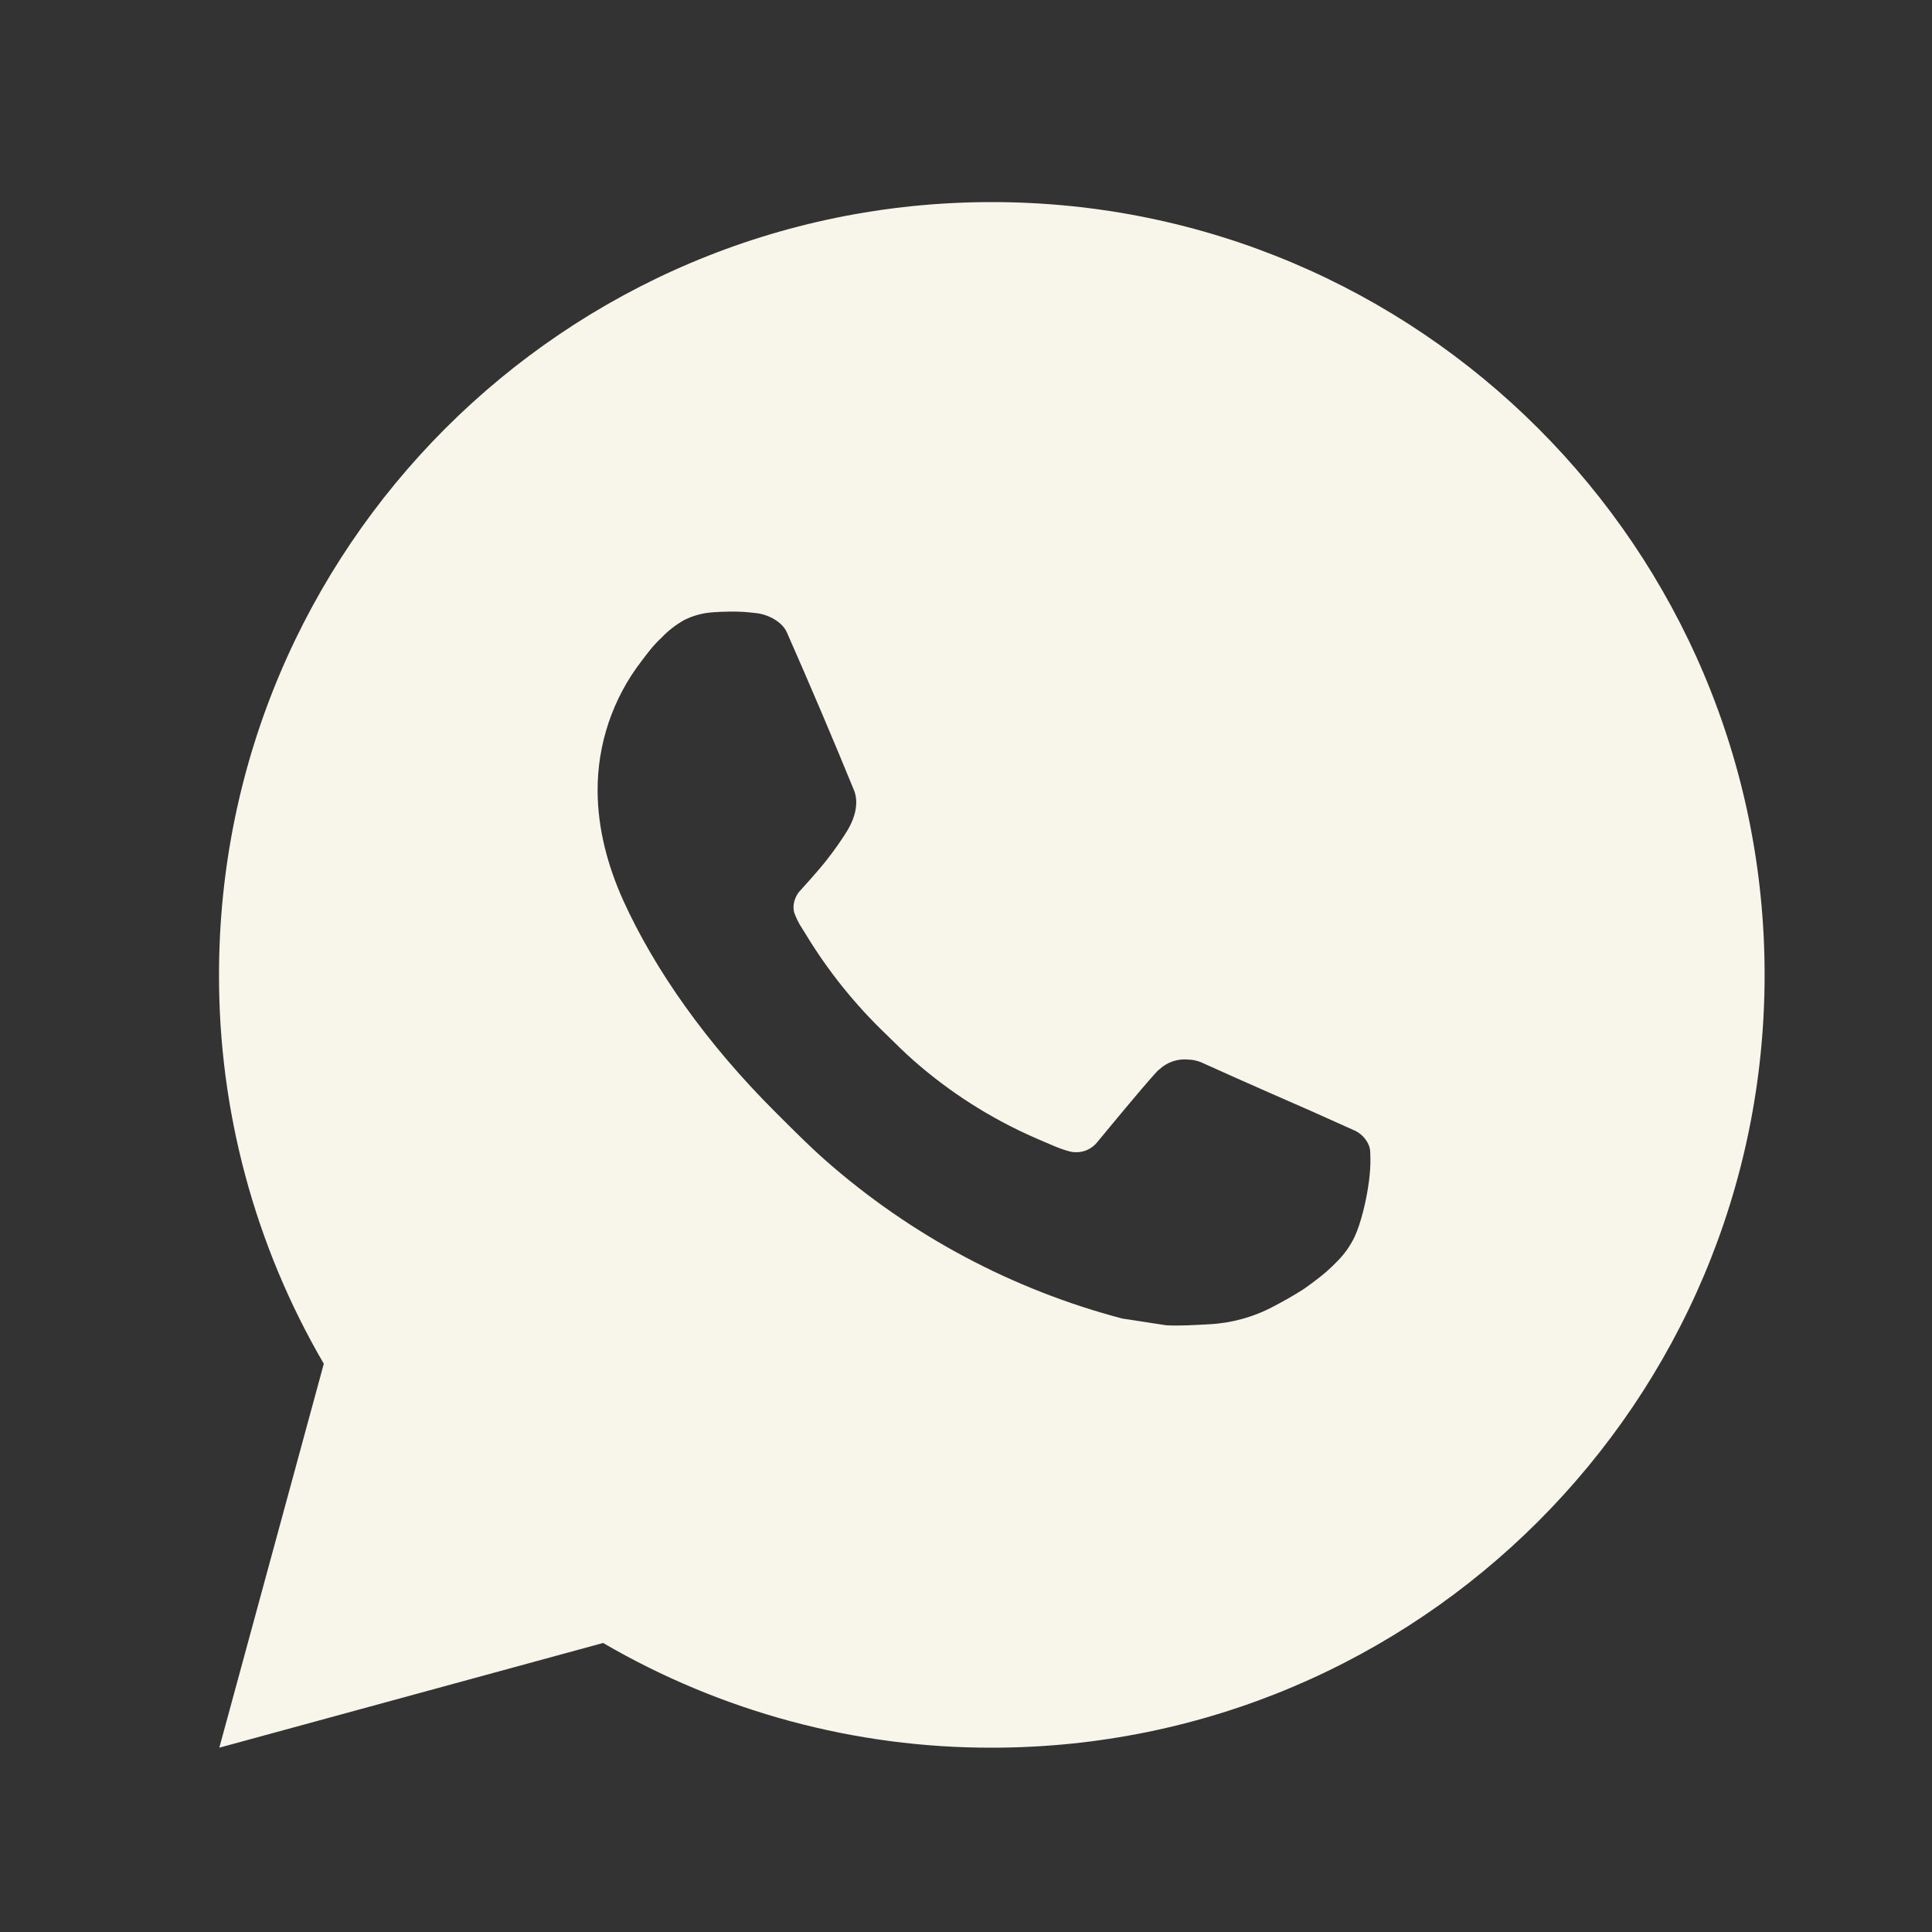 <?xml version="1.0" encoding="UTF-8"?> <svg xmlns="http://www.w3.org/2000/svg" width="25" height="25" viewBox="0 0 25 25" fill="none"><rect x="0" y="0" width="25" height="25" fill="#333333" stroke="none"/> <path d="M12.834 2.615C18.357 2.615 22.834 7.092 22.834 12.615C22.834 18.138 18.357 22.615 12.834 22.615C11.067 22.618 9.331 22.15 7.804 21.26L2.838 22.615L4.19 17.647C3.299 16.12 2.831 14.383 2.834 12.615C2.834 7.092 7.311 2.615 12.834 2.615ZM9.426 7.915L9.226 7.923C9.097 7.931 8.97 7.965 8.854 8.023C8.746 8.084 8.646 8.161 8.56 8.251C8.44 8.364 8.372 8.462 8.299 8.557C7.929 9.038 7.73 9.628 7.733 10.235C7.735 10.725 7.863 11.202 8.063 11.648C8.472 12.55 9.145 13.505 10.033 14.39C10.247 14.603 10.457 14.817 10.683 15.016C11.786 15.987 13.101 16.688 14.523 17.062L15.091 17.149C15.276 17.159 15.461 17.145 15.647 17.136C15.938 17.121 16.223 17.042 16.48 16.905C16.611 16.837 16.739 16.764 16.863 16.685C16.863 16.685 16.906 16.657 16.988 16.595C17.123 16.495 17.206 16.424 17.318 16.307C17.401 16.221 17.473 16.12 17.528 16.005C17.606 15.842 17.684 15.531 17.716 15.272C17.74 15.074 17.733 14.966 17.73 14.899C17.726 14.792 17.637 14.681 17.54 14.634L16.958 14.373C16.958 14.373 16.088 13.994 15.556 13.752C15.5 13.727 15.441 13.713 15.38 13.711C15.312 13.704 15.242 13.711 15.177 13.733C15.112 13.755 15.052 13.791 15.002 13.838C14.997 13.836 14.93 13.893 14.207 14.769C14.165 14.825 14.108 14.867 14.043 14.89C13.977 14.913 13.906 14.916 13.839 14.899C13.774 14.881 13.71 14.859 13.648 14.833C13.524 14.781 13.481 14.761 13.396 14.725C12.822 14.474 12.291 14.136 11.821 13.722C11.695 13.612 11.578 13.492 11.458 13.376C11.065 12.999 10.722 12.573 10.438 12.108L10.379 12.013C10.337 11.949 10.302 11.88 10.277 11.808C10.239 11.661 10.338 11.543 10.338 11.543C10.338 11.543 10.581 11.277 10.694 11.133C10.804 10.993 10.897 10.857 10.957 10.76C11.075 10.57 11.112 10.375 11.05 10.224C10.77 9.54 10.48 8.859 10.182 8.183C10.123 8.049 9.948 7.953 9.789 7.934C9.735 7.928 9.681 7.922 9.627 7.918C9.493 7.911 9.358 7.912 9.224 7.922L9.425 7.914L9.426 7.915Z" fill="#F8F5EA"></path> </svg> 